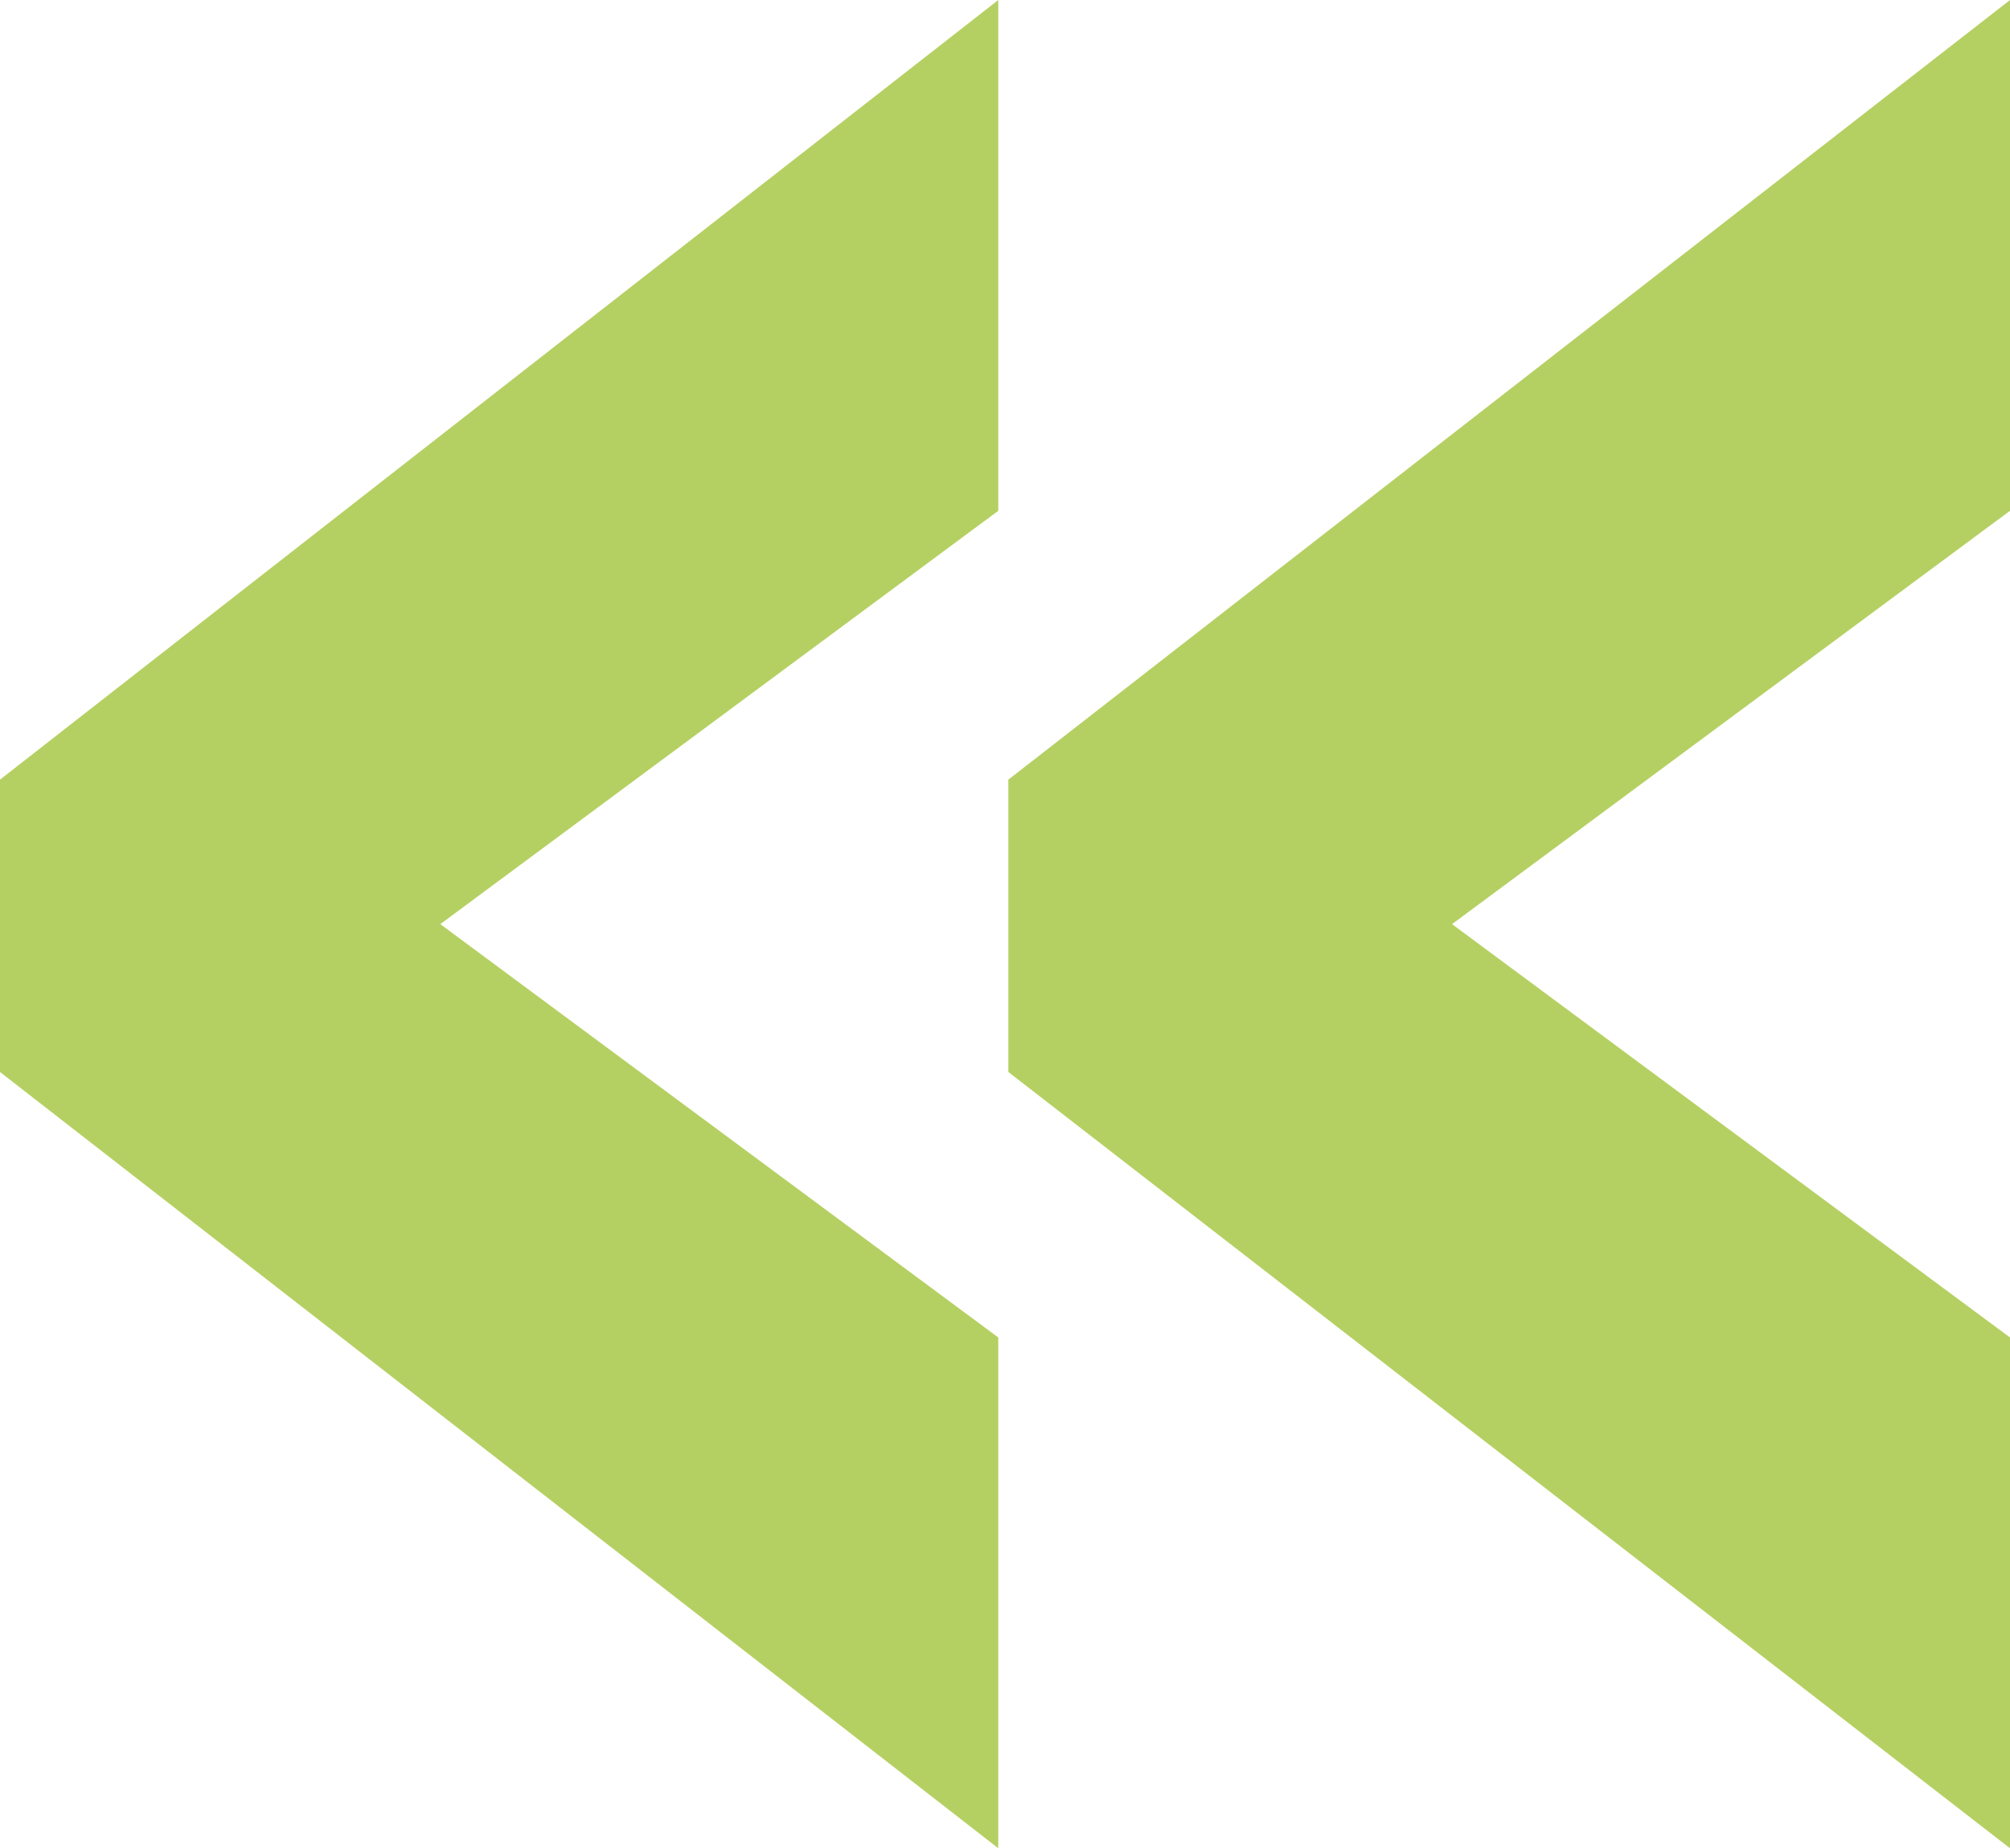 <?xml version="1.0" encoding="UTF-8"?> <svg xmlns="http://www.w3.org/2000/svg" width="59.8" height="55" viewBox="0 0 59.8 55"><path id="Tracé_2972" data-name="Tracé 2972" d="M82.75,49.8,53.05,73v8.7l29.7,23.1V89.6L66.15,77.3,82.75,65Zm30.1,0L83.05,73v8.7l29.8,23.1V89.6L96.25,77.3,112.85,65Z" transform="translate(-53.05 -49.8)" fill="#b5d062"></path></svg> 